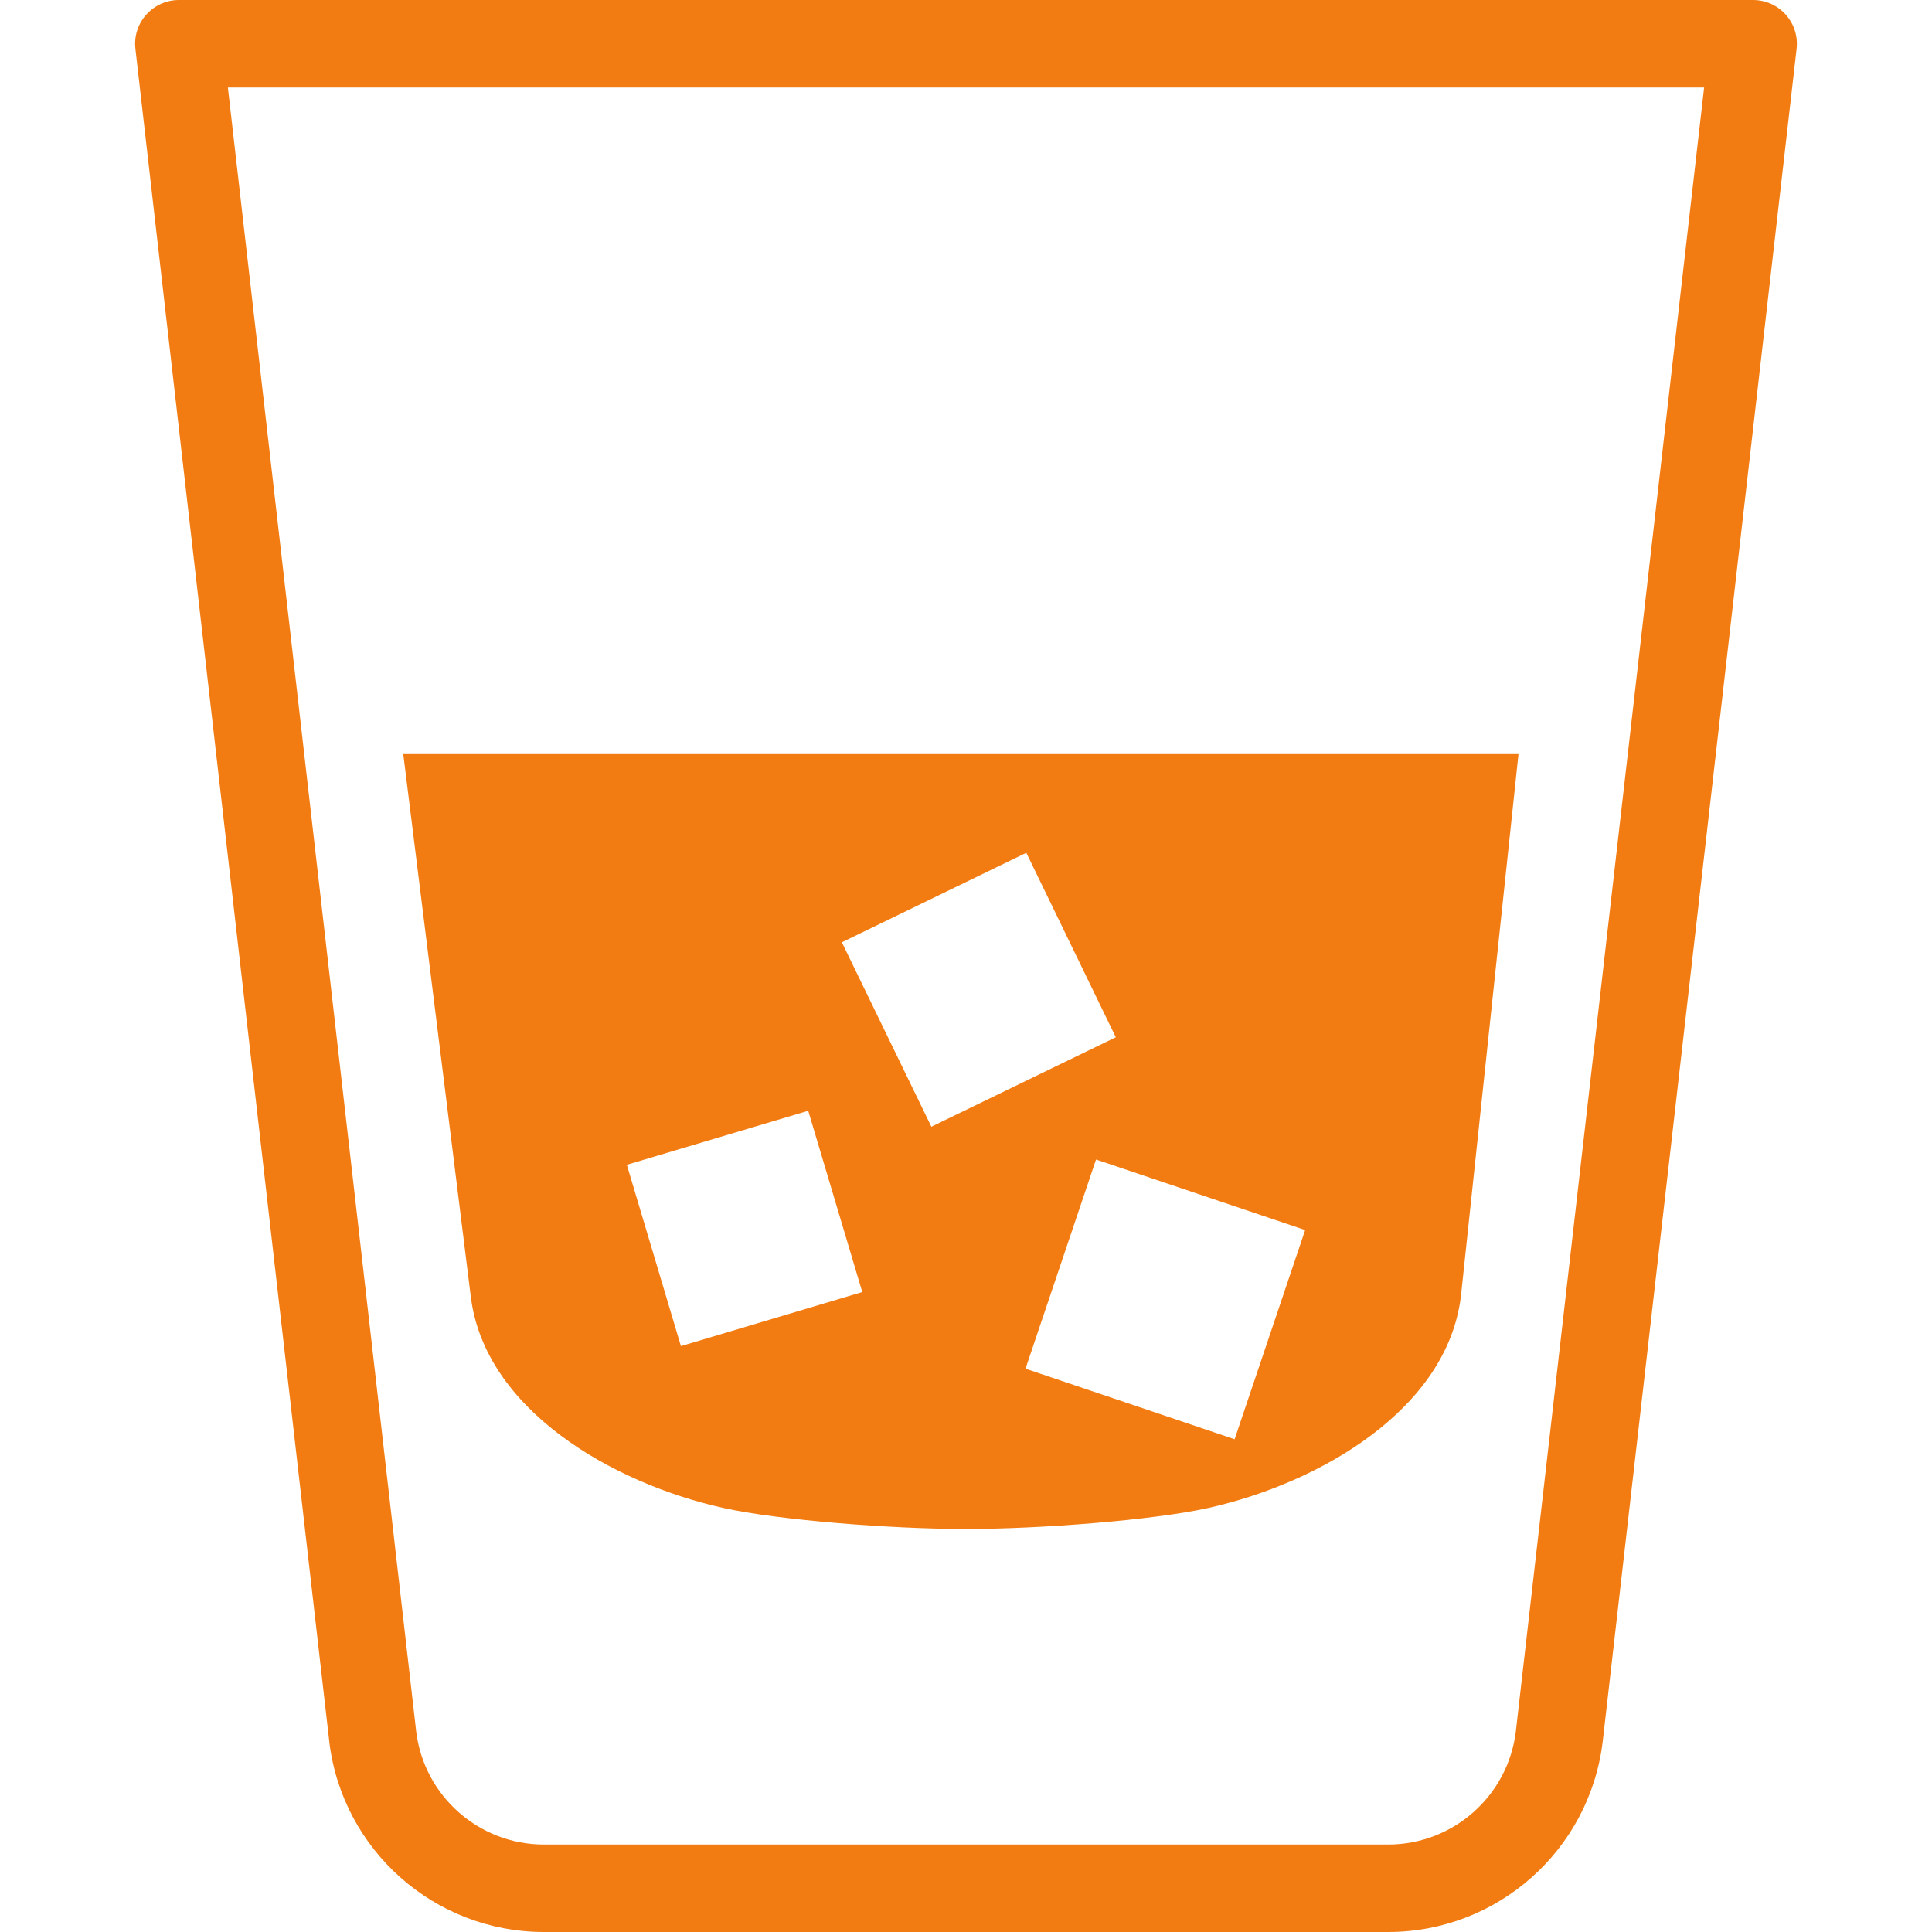 <?xml version="1.0" encoding="utf-8"?>
<!-- Generator: Adobe Illustrator 16.0.0, SVG Export Plug-In . SVG Version: 6.00 Build 0)  -->
<!DOCTYPE svg PUBLIC "-//W3C//DTD SVG 1.1//EN" "http://www.w3.org/Graphics/SVG/1.1/DTD/svg11.dtd">
<svg version="1.1" id="_1" xmlns="http://www.w3.org/2000/svg" xmlns:xlink="http://www.w3.org/1999/xlink" x="0px" y="0px"
	 width="60px" height="60px" viewBox="0 0 60 60" enable-background="new 0 0 60 60" xml:space="preserve">
<g>
	<path fill="#F27C12" d="M14.619,40.252c0.422,3.517,4.383,5.808,7.841,6.578c1.724,0.382,5.23,0.653,7.494,0.653
		c0.015,0,0.026,0,0.041,0c0.014,0,0.026,0,0.04,0c2.264,0,5.771-0.271,7.495-0.653c3.458-0.771,7.417-3.062,7.841-6.578
		l1.787-16.833H12.524L14.619,40.252z M38.342,44.697l-6.494-2.191l2.19-6.496l6.495,2.19L38.342,44.697z M31.873,26.484
		l2.779,5.729l-5.728,2.778l-2.779-5.727L31.873,26.484z M25.1,34.496l1.679,5.63l-5.632,1.679l-1.68-5.631L25.1,34.496z"/>
	<path fill="#F27C12" d="M55.459,0.455C55.201,0.165,54.832,0,54.445,0H5.555C5.168,0,4.799,0.165,4.541,0.455
		c-0.258,0.288-0.38,0.673-0.336,1.059l6.021,52.569c0,0.003,0,0.007,0,0.009C10.633,57.46,13.498,60,16.891,60h26.219
		c3.394,0,6.258-2.54,6.664-5.917l6.021-52.569C55.839,1.128,55.717,0.743,55.459,0.455z M47.076,53.768
		c-0.242,2.004-1.946,3.516-3.967,3.516H16.891c-2.019,0-3.724-1.511-3.966-3.514L7.077,2.717h45.846L47.076,53.768z"/>
</g>
</svg>
